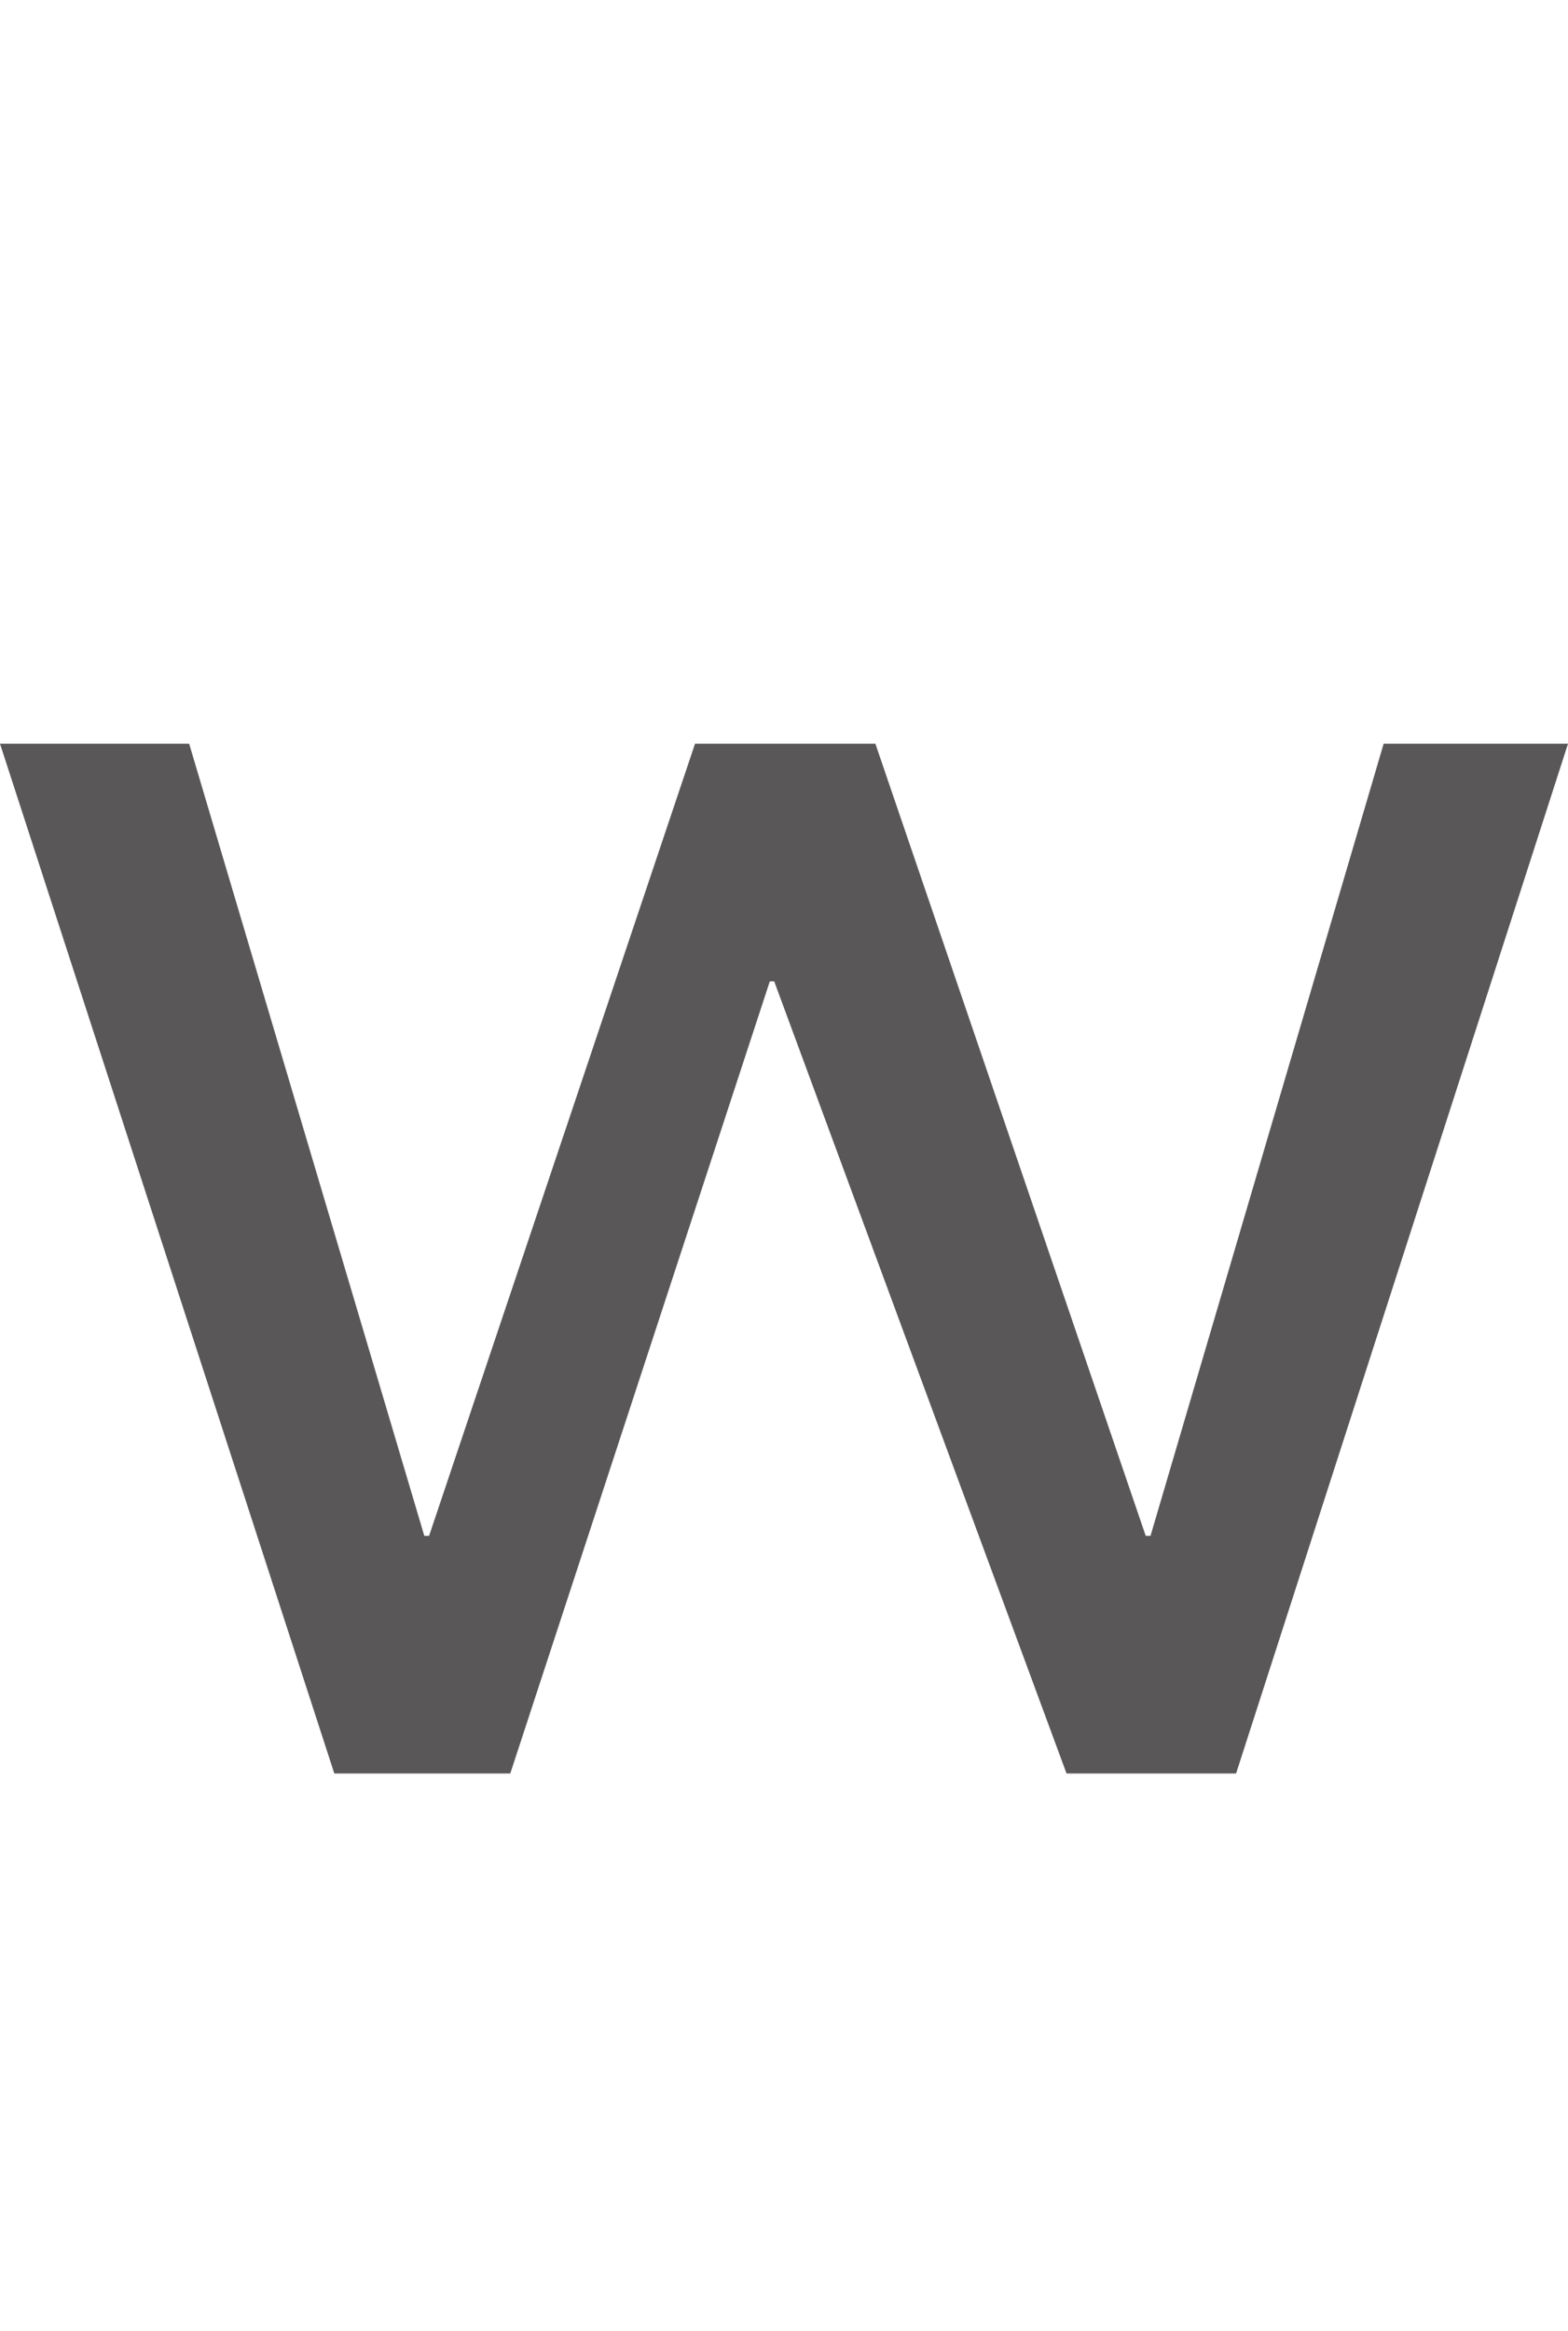 <svg xmlns="http://www.w3.org/2000/svg" viewBox="0 0 39.21 58.26"><defs><style>.cls-1{fill:#595757;}.cls-2{fill:none;}</style></defs><g id="レイヤー_2" data-name="レイヤー 2"><g id="design"><path class="cls-1" d="M30.91,44.33H26.67l-7.31-19.8h-.11l-6.49,19.8H8.36L0,18.59H4.73l5.88,19.8h.12l6.65-19.8h4.51l6.76,19.8h.12l5.83-19.8h4.61Z"/><rect class="cls-2" x="14.78" width="10.24" height="58.26"/></g></g></svg>